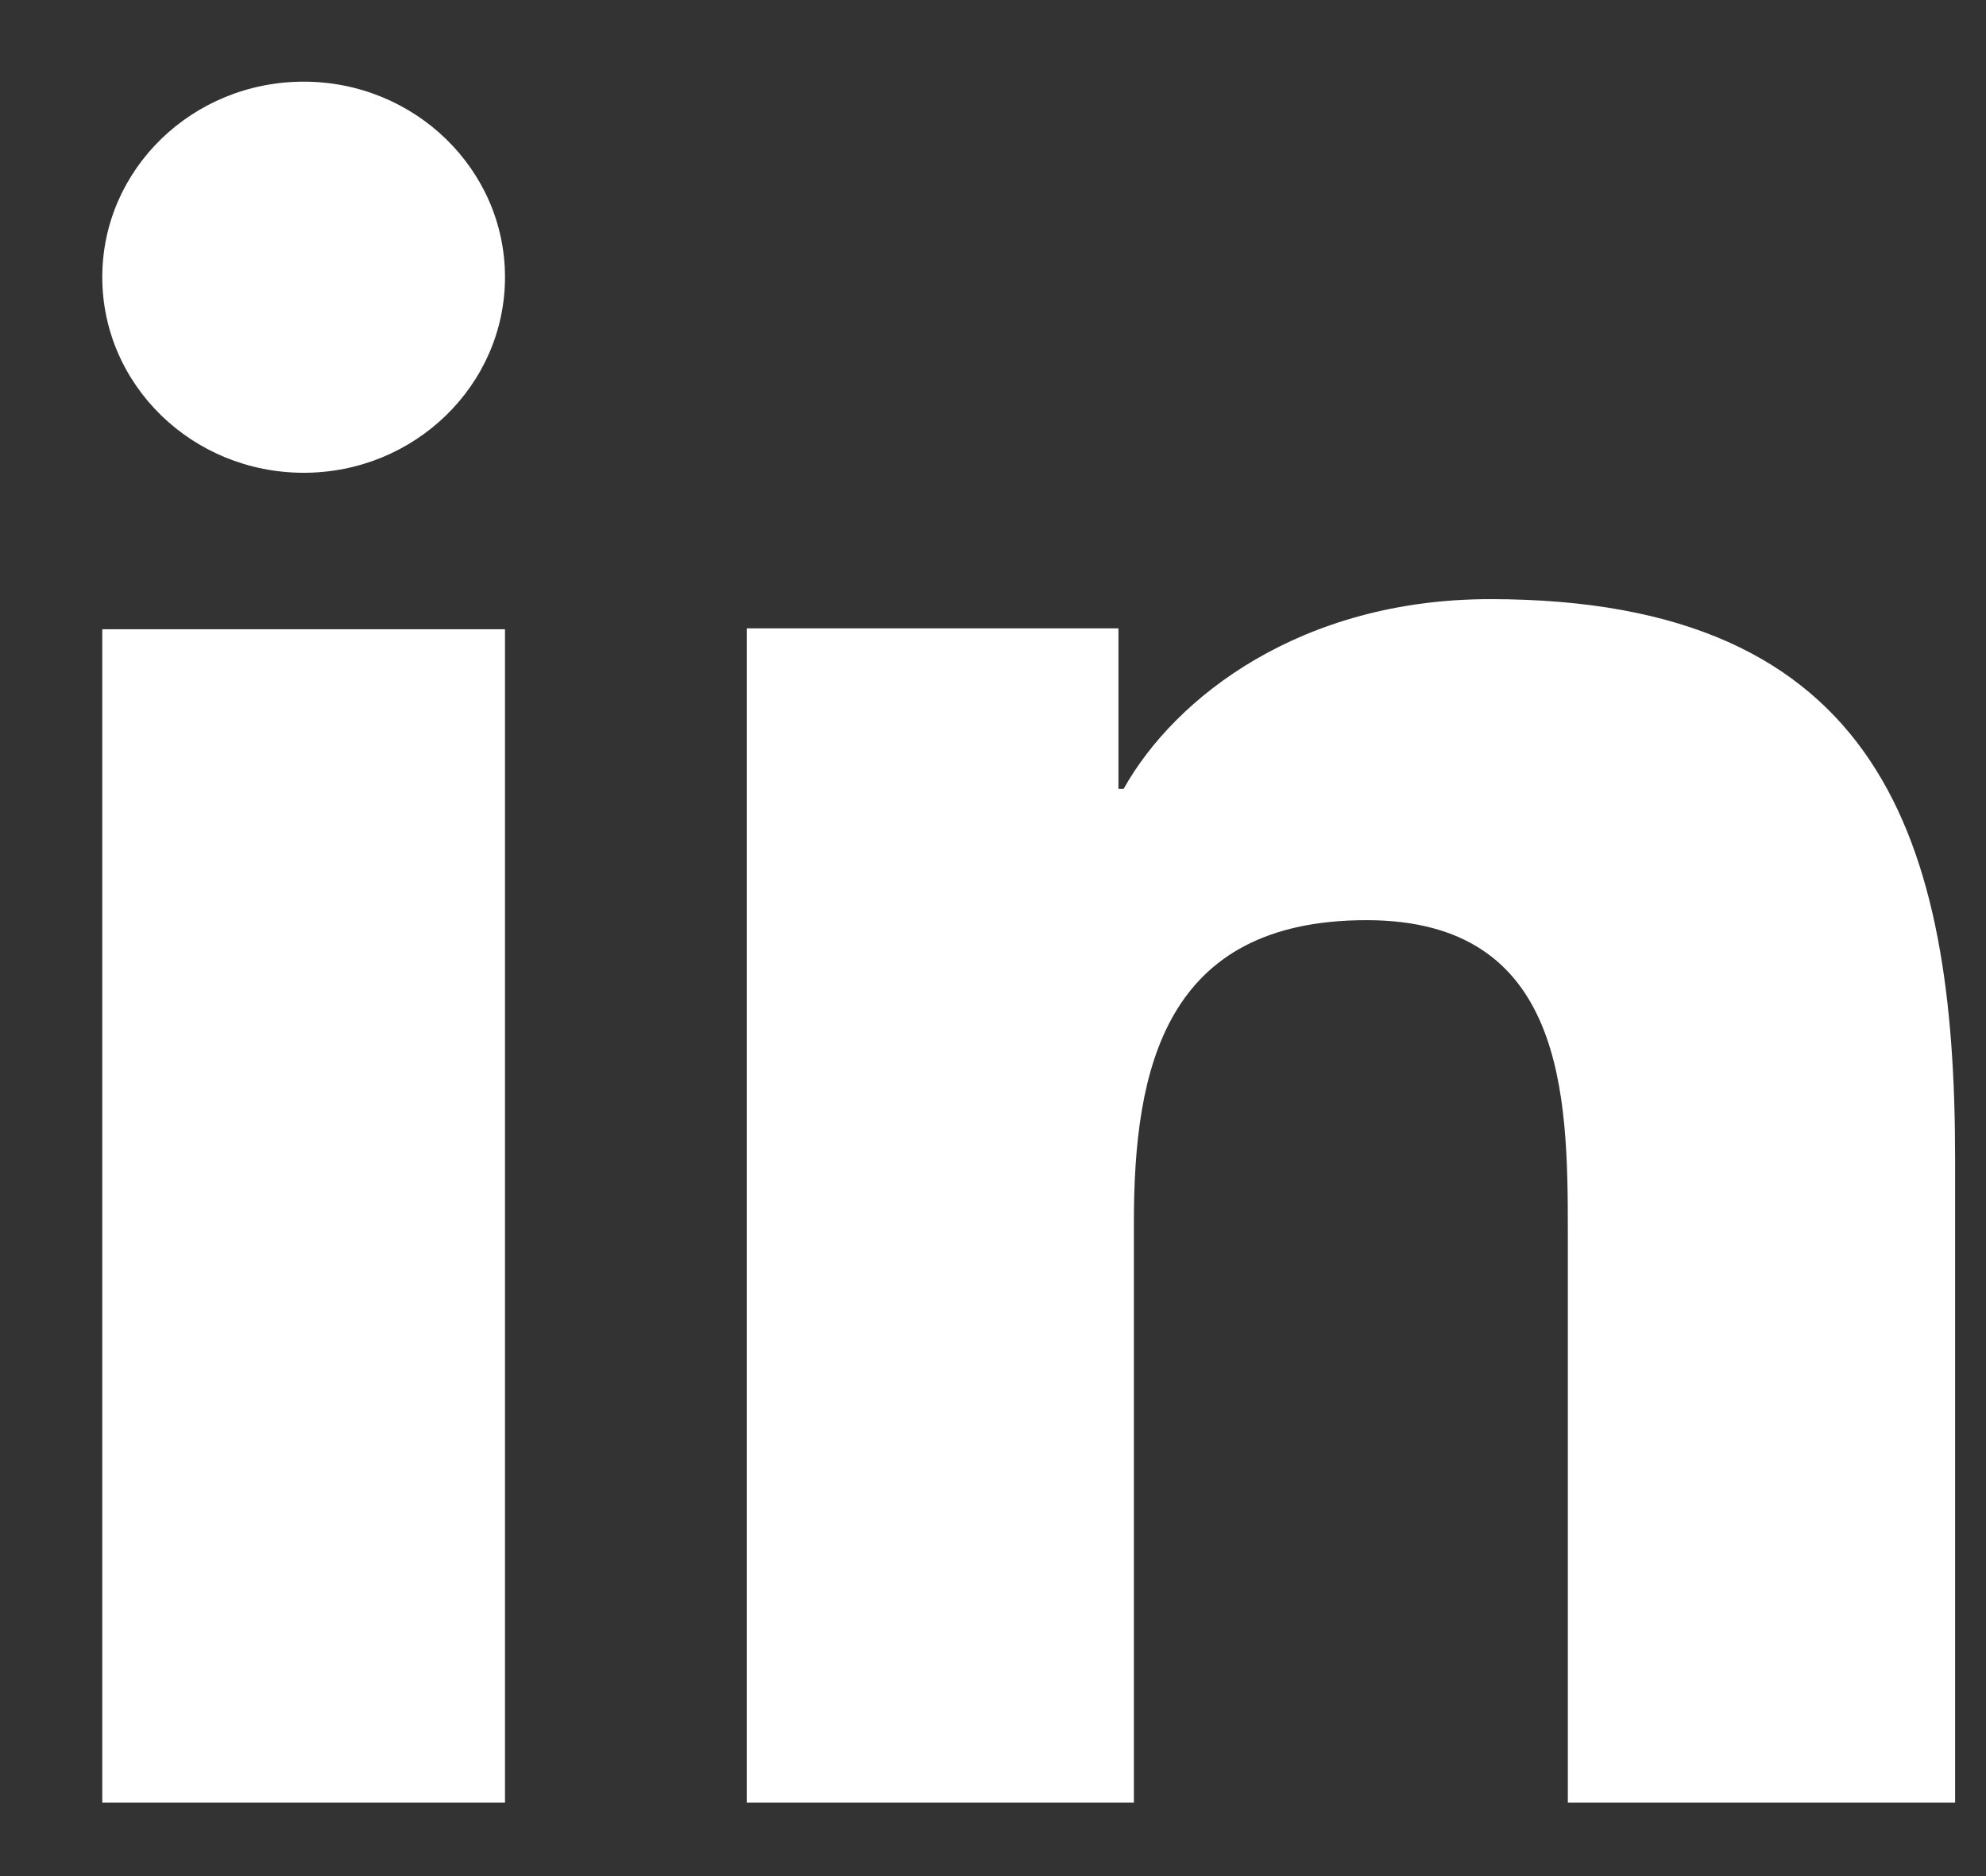 <svg width="18" height="17" viewBox="0 0 18 17" fill="none" xmlns="http://www.w3.org/2000/svg">
<rect x="0" y="0" width="18" height="17" fill="#333333" stroke="none"/>
<path d="M4.577 16.334H0.927V5.702H4.577V16.334ZM2.753 4.284C1.743 4.284 0.927 3.489 0.927 2.511C0.927 1.533 1.744 0.74 2.753 0.74C3.759 0.74 4.577 1.535 4.577 2.511C4.577 3.489 3.759 4.284 2.753 4.284ZM17.72 16.334H14.21V11.159C14.21 9.925 14.186 8.338 12.385 8.338C10.558 8.338 10.277 9.682 10.277 11.07V16.334H6.768V5.694H10.137V7.148H10.184C10.653 6.311 11.798 5.429 13.507 5.429C17.063 5.429 17.72 7.633 17.72 10.498V16.334Z" fill="white"/>
</svg>
